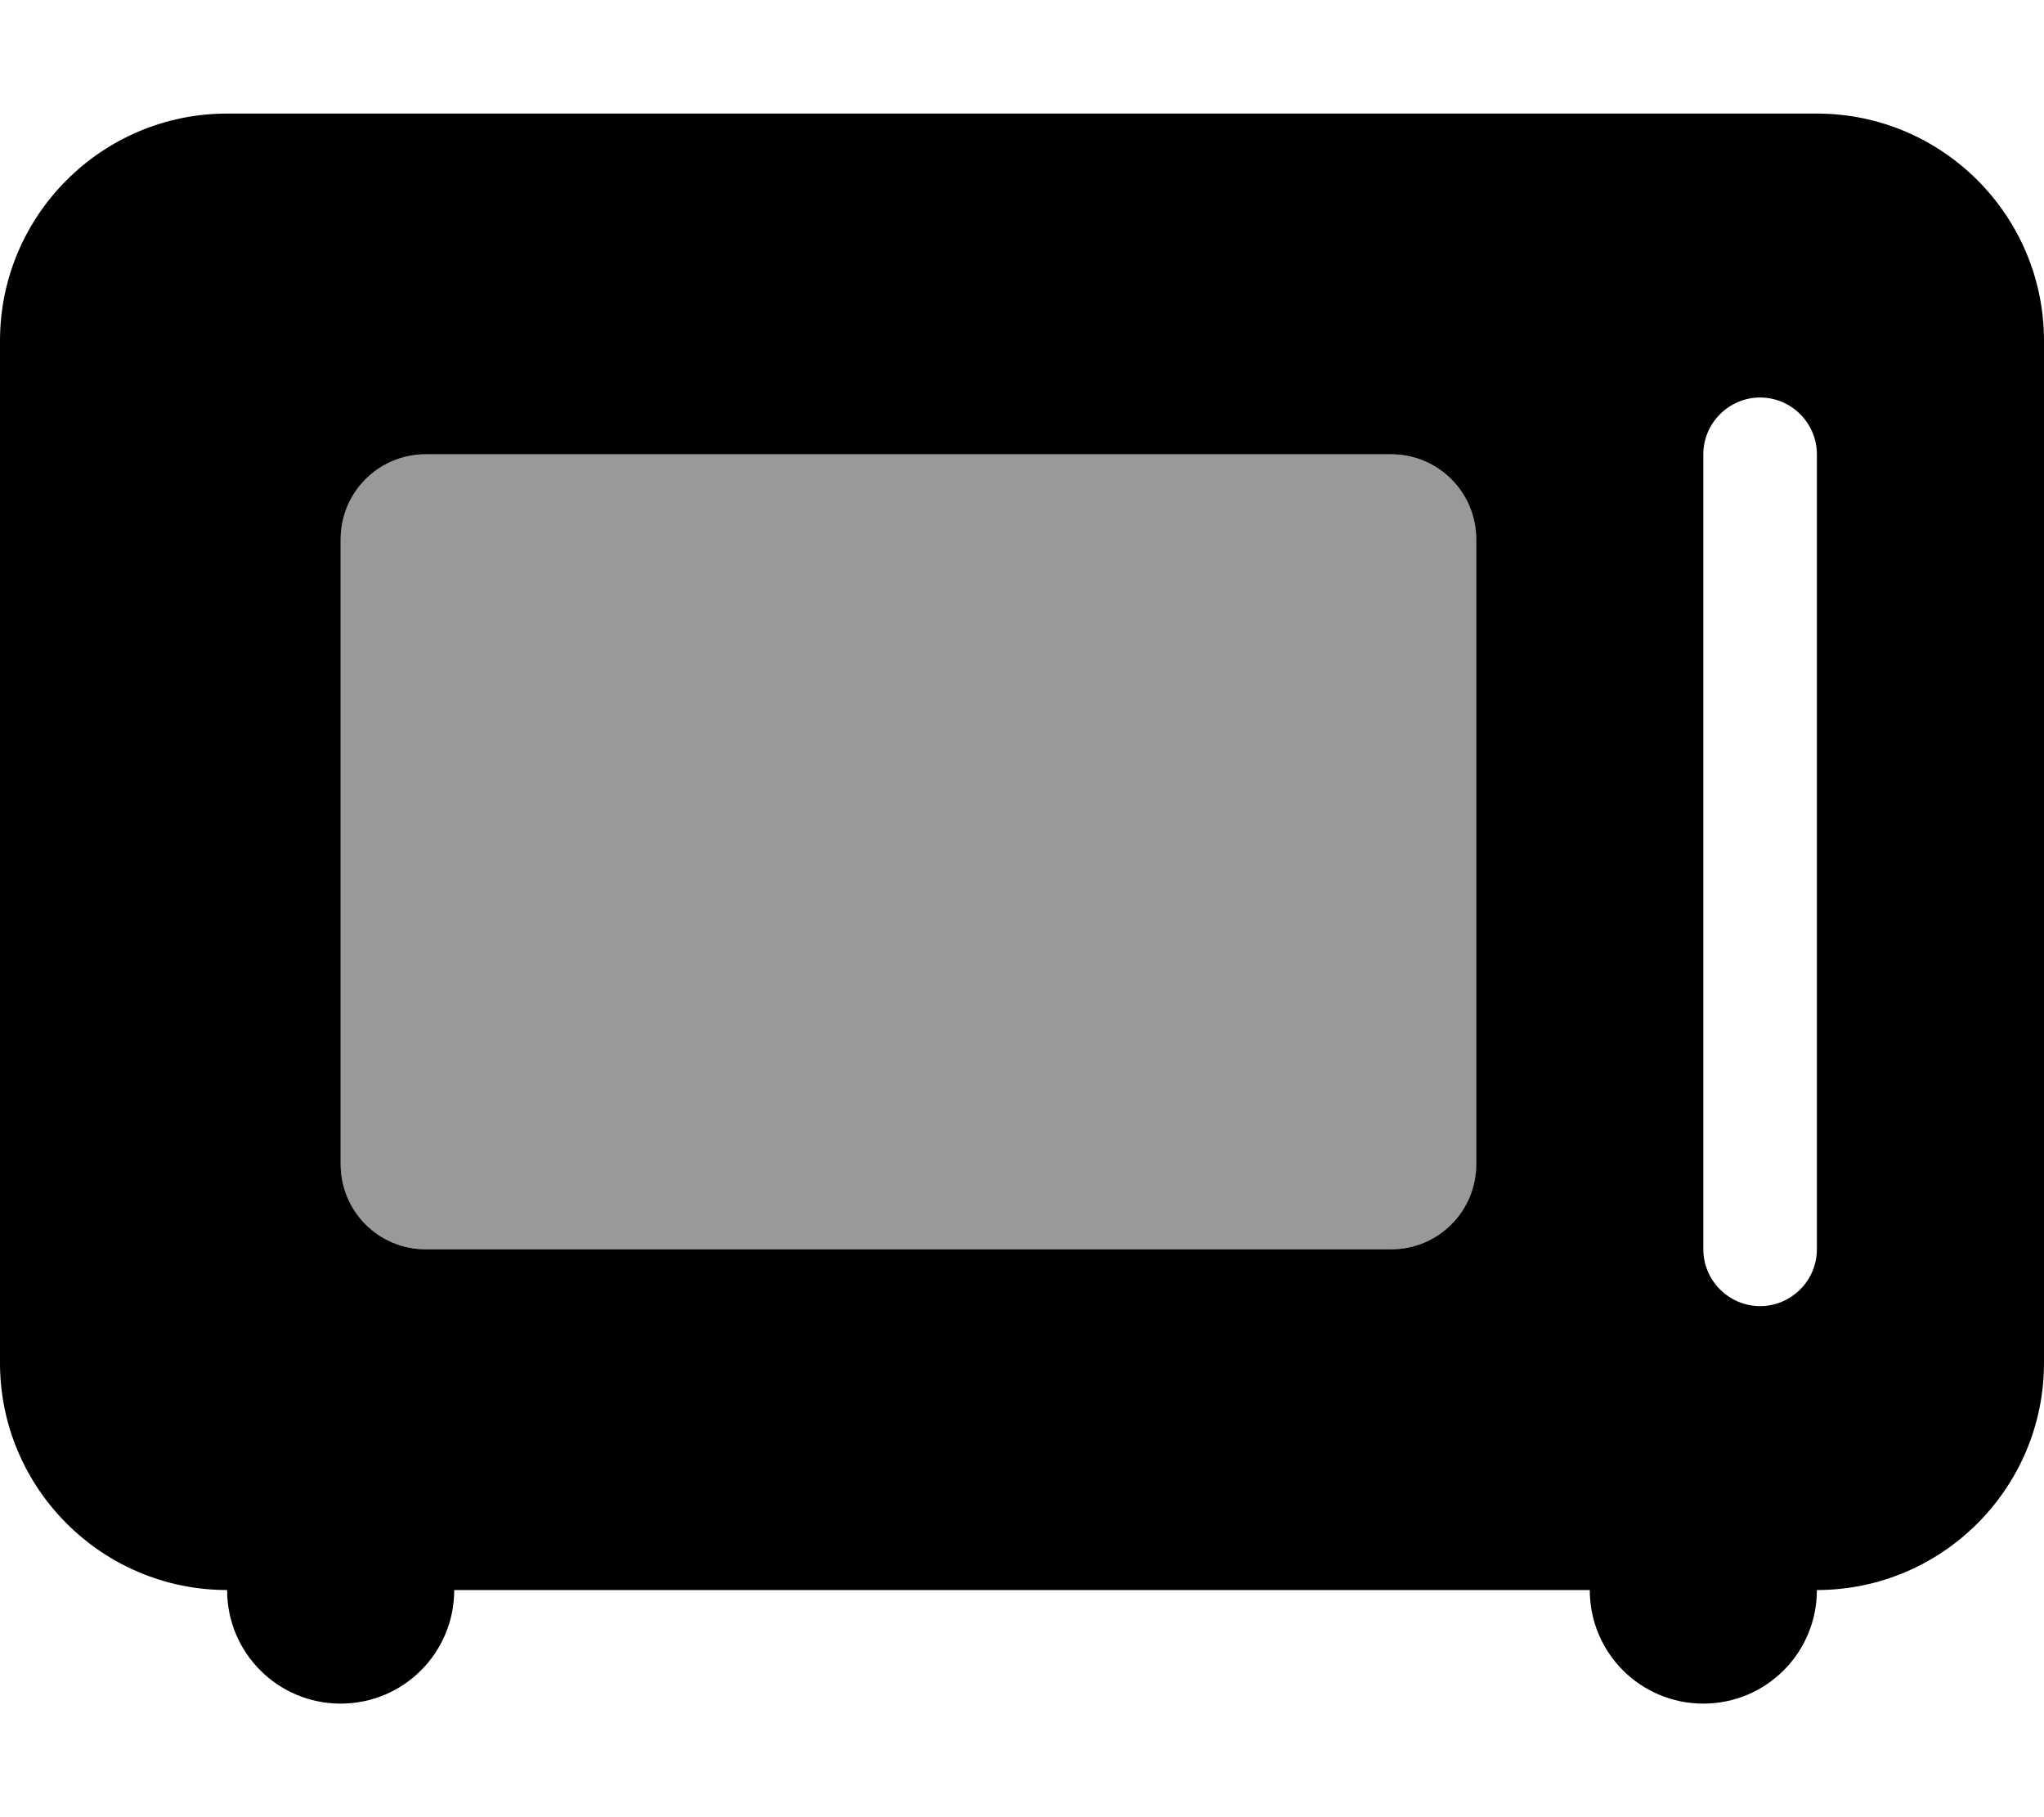 <svg xmlns="http://www.w3.org/2000/svg" viewBox="0 0 576 512"><!--! Font Awesome Pro 6.6.0 by @fontawesome - https://fontawesome.com License - https://fontawesome.com/license (Commercial License) Copyright 2024 Fonticons, Inc. --><defs><style>.fa-secondary{opacity:.4}</style></defs><path class="fa-secondary" d="M96 152l0 176c0 13.3 10.7 24 24 24l272 0c13.3 0 24-10.7 24-24l0-176c0-13.3-10.7-24-24-24l-272 0c-13.3 0-24 10.7-24 24z"/><path class="fa-primary" d="M0 96C0 60.7 28.7 32 64 32l448 0c35.3 0 64 28.7 64 64l0 288c0 35.3-28.7 64-64 64c0 17.7-14.3 32-32 32s-32-14.3-32-32l-320 0c0 17.7-14.3 32-32 32s-32-14.3-32-32c-35.3 0-64-28.7-64-64L0 96zm96 56l0 176c0 13.3 10.7 24 24 24l272 0c13.3 0 24-10.7 24-24l0-176c0-13.3-10.7-24-24-24l-272 0c-13.3 0-24 10.7-24 24zm400-40c-8.8 0-16 7.2-16 16l0 224c0 8.8 7.2 16 16 16s16-7.2 16-16l0-224c0-8.8-7.2-16-16-16z"/></svg>